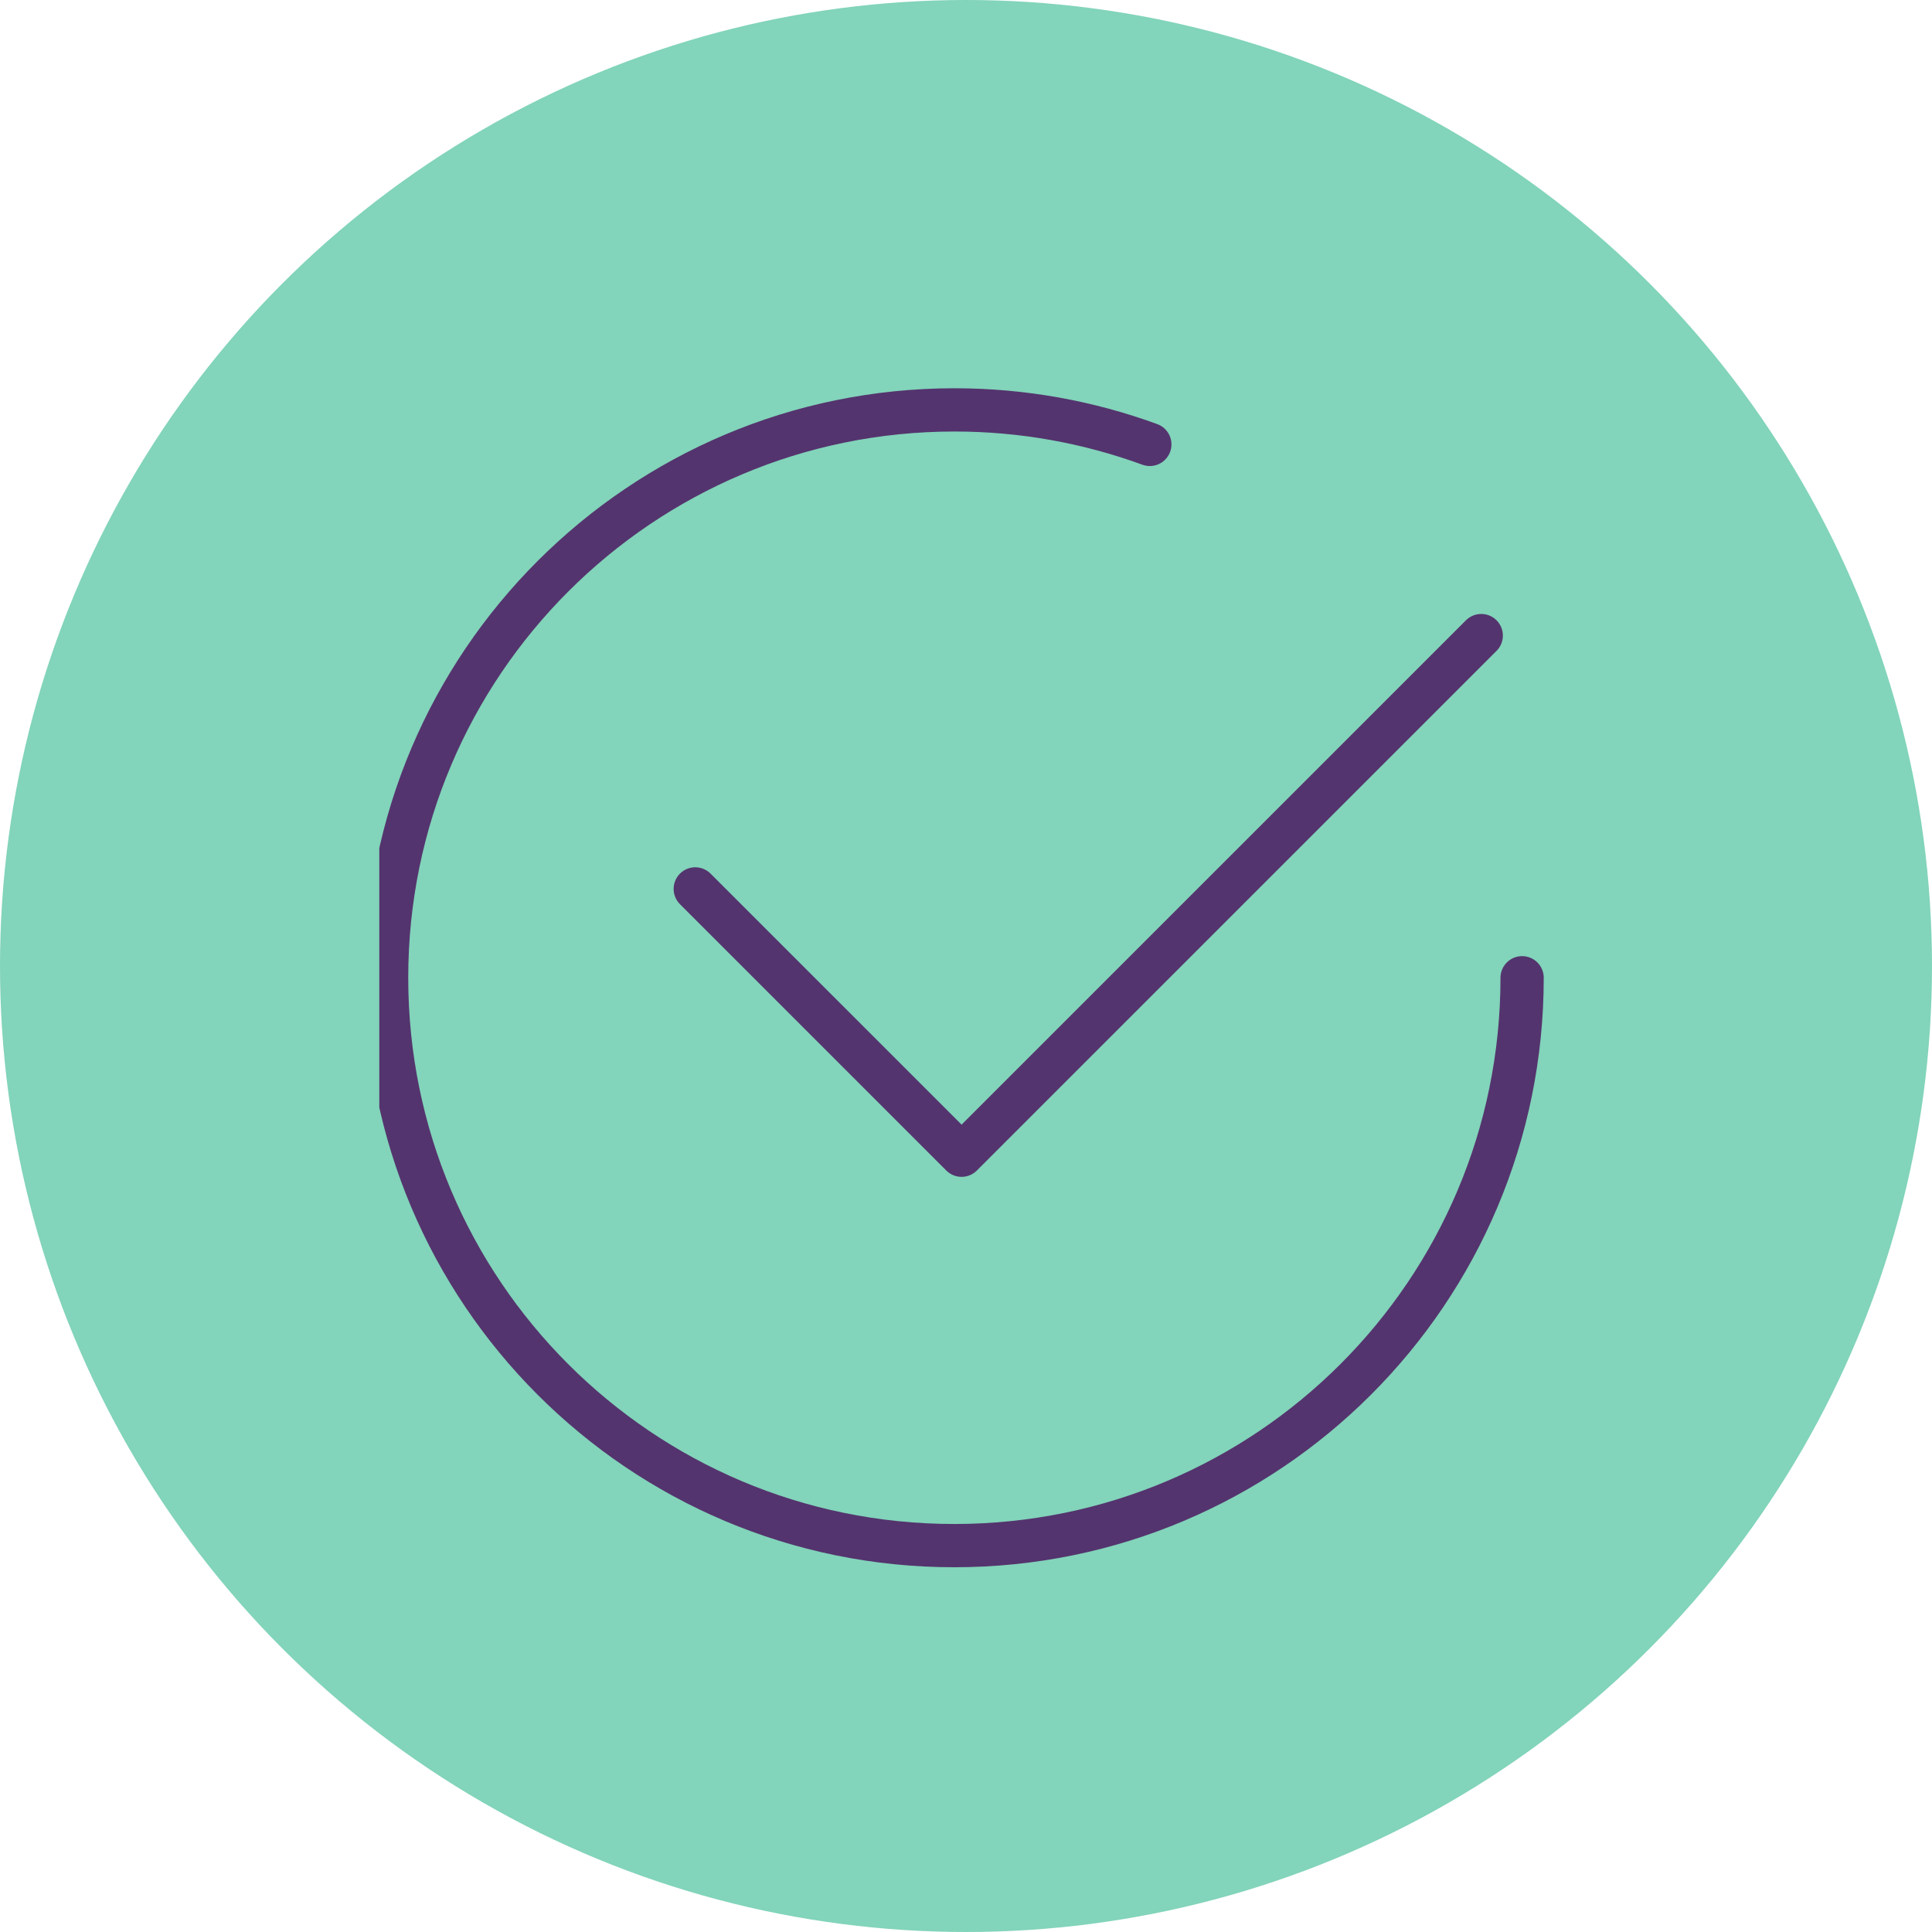 <?xml version="1.0" encoding="UTF-8"?>
<svg xmlns="http://www.w3.org/2000/svg" width="83" height="83" viewBox="0 0 83 83" fill="none">
  <circle cx="41.5" cy="41.5" r="41.5" fill="#82D4BA"></circle>
  <g clip-path="url(#clip0_4734_4449)">
    <path d="M65.391 42.005C65.391 55.476 54.476 66.401 40.995 66.401C27.514 66.401 16.609 55.476 16.609 42.005C16.609 28.535 27.535 17.609 41.005 17.609C43.95 17.609 46.778 18.135 49.397 19.092" stroke="#54346E" stroke-width="1.858" stroke-linecap="round" stroke-linejoin="round"></path>
    <path d="M29.869 38.188L41.31 49.629L63.635 27.305" stroke="#54346E" stroke-width="1.858" stroke-linecap="round" stroke-linejoin="round"></path>
  </g>
  <defs>
    <clipPath id="clip0_4734_4449">
      <rect width="51.41" height="51.41" fill="white" transform="translate(16.295 16.295)"></rect>
    </clipPath>
  </defs>
</svg>
